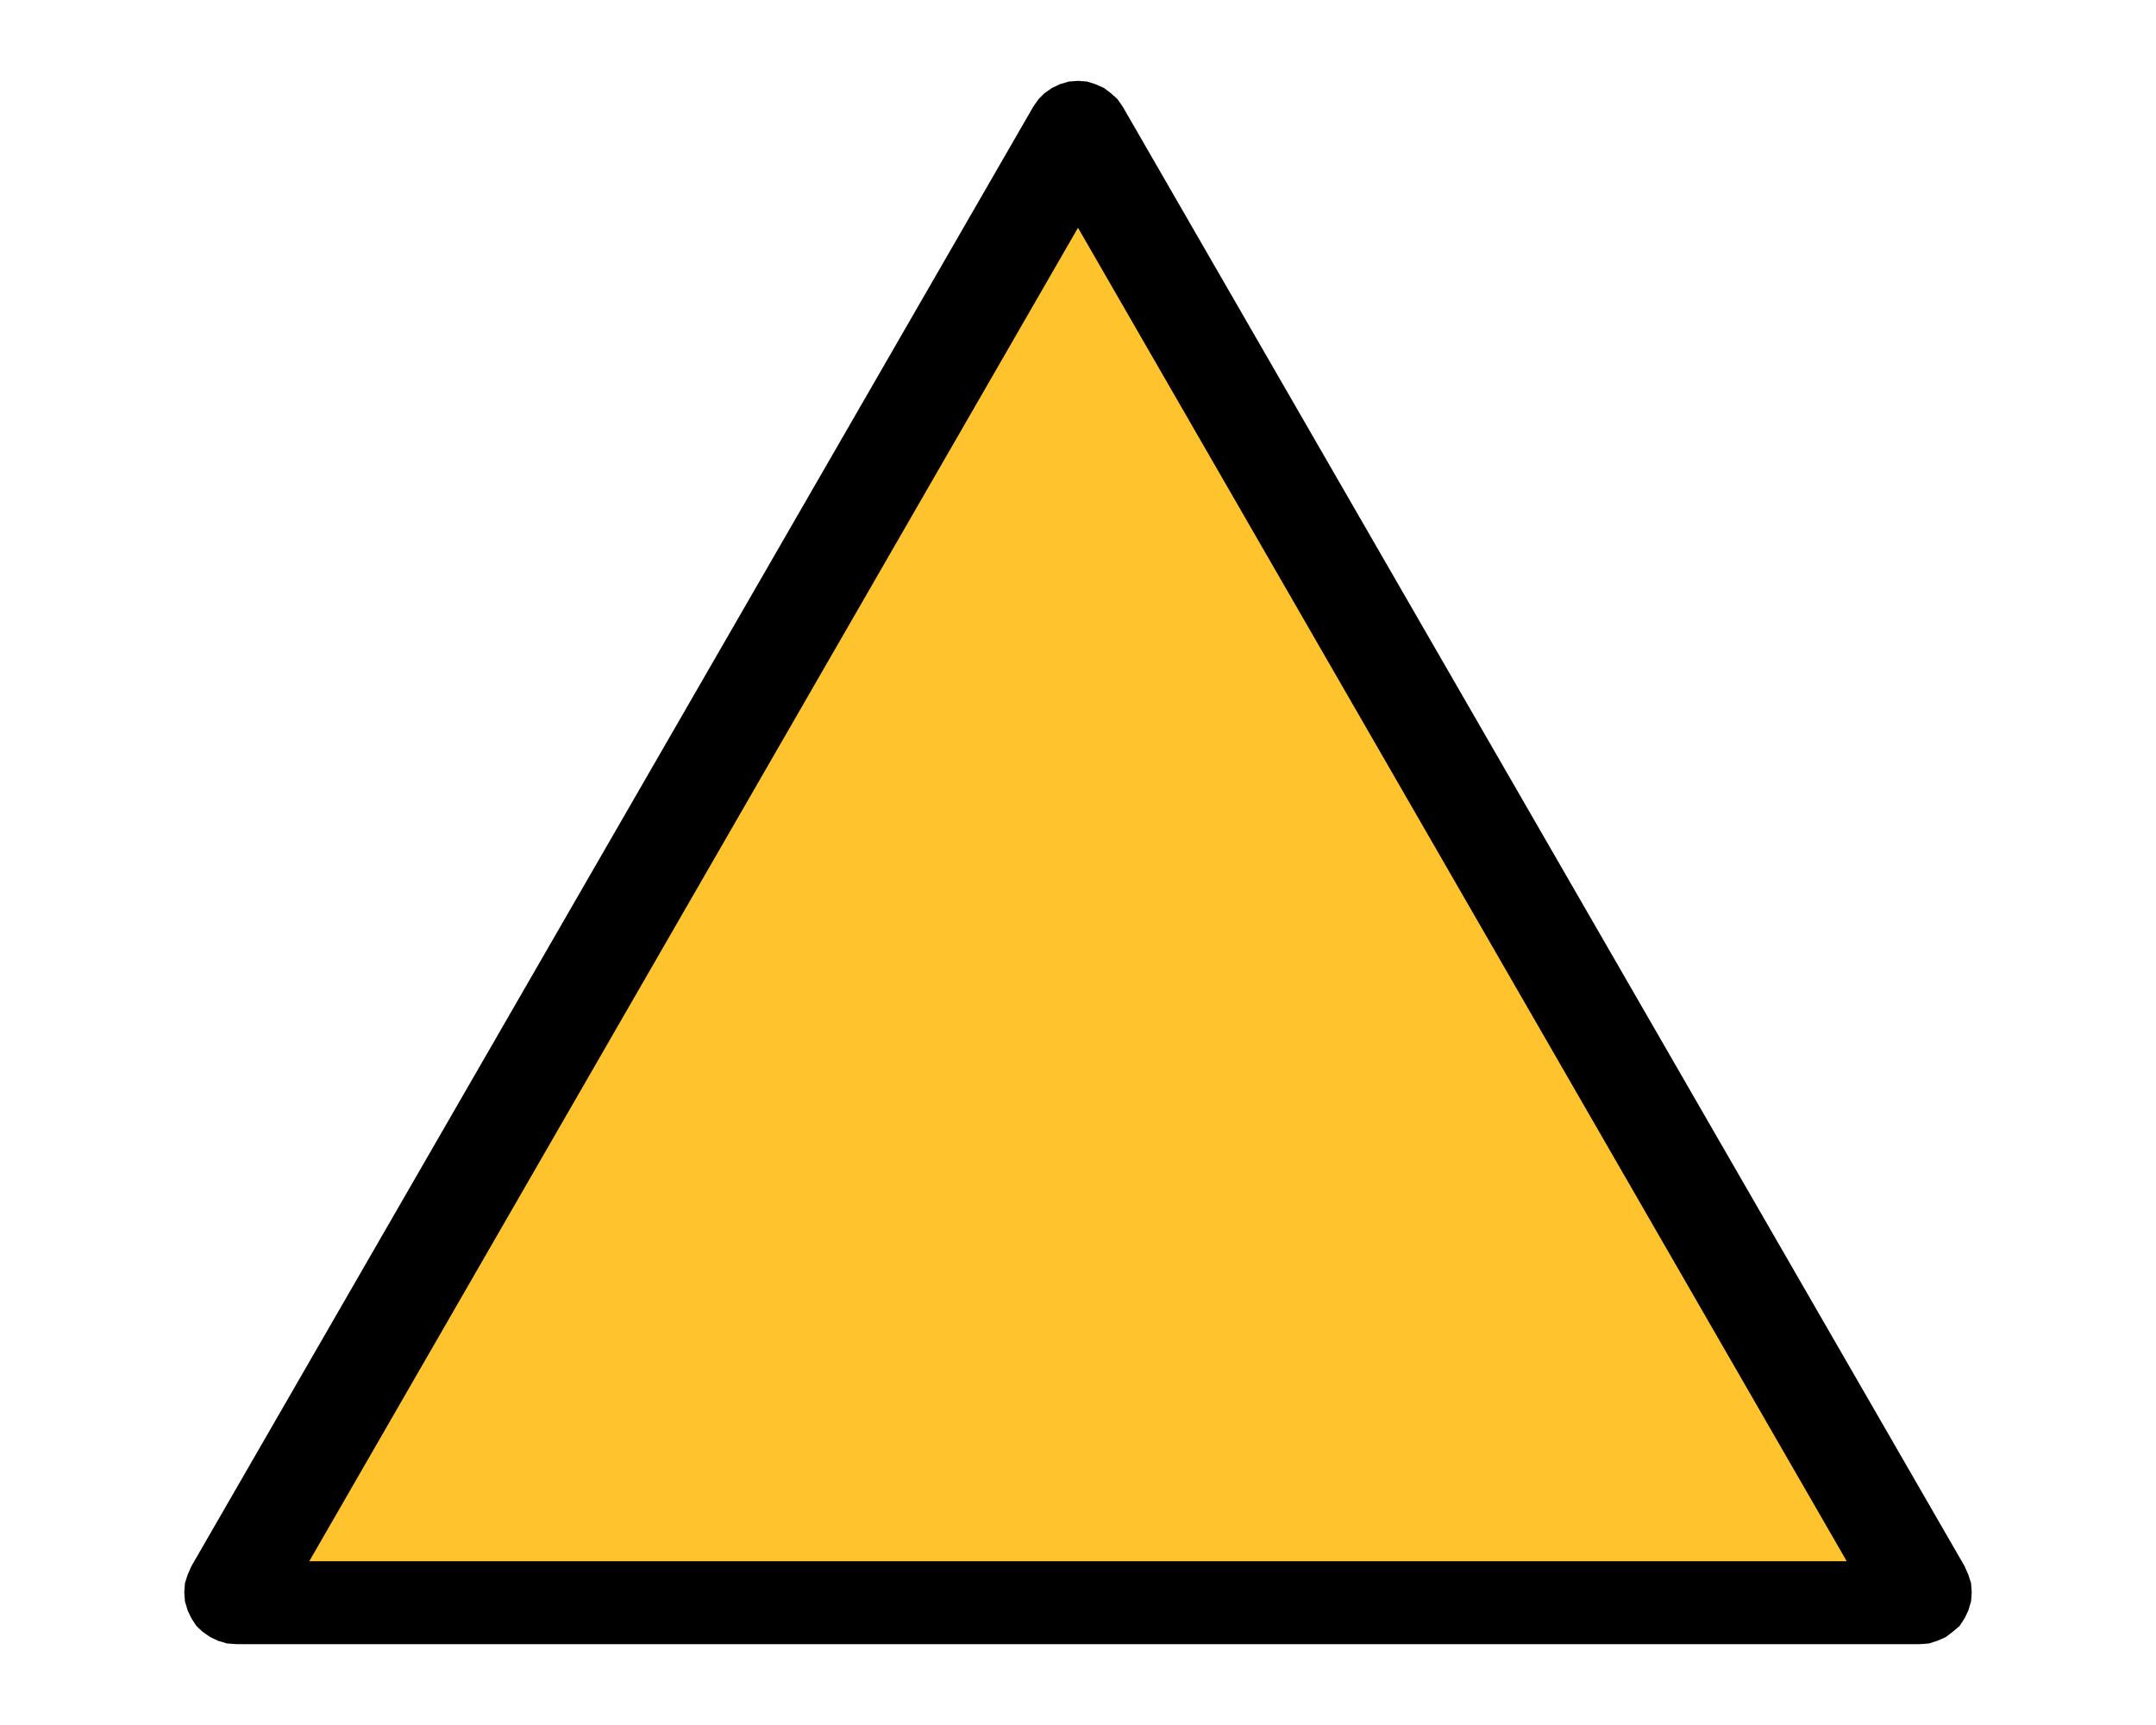 <svg xml:space="preserve" style="enable-background:new 0 0 640 512;" viewBox="0 0 640 512" y="0px" x="0px" xmlns:xlink="http://www.w3.org/1999/xlink" xmlns="http://www.w3.org/2000/svg" id="Layer_1" version="1.0">
<style type="text/css">
	.st0{fill:#FFC32D;}
	.st1{clip-path:url(#SVGID_00000100342057396150686970000010133777502827405753_);}
</style>
<polygon points="320,24 317.3,24.2 314.6,25 312.3,26.1 310,27.7 308.3,29.4 306.7,31.7 56.8,464.9 55.7,467.4 54.9,469.9 
	54.7,472.6 54.9,475.3 55.7,478 56.8,480.3 58.3,482.6 60.1,484.3 62.4,485.9 64.7,487 67.4,487.8 70.1,488 569.9,488 572.6,487.8 
	575.1,487 577.6,485.9 579.7,484.3 581.7,482.6 583.2,480.3 584.3,478 585.1,475.3 585.3,472.6 585.1,469.9 584.3,467.4 
	583.2,464.9 333.3,31.7 331.7,29.4 329.8,27.7 327.7,26.1 325.2,25 322.7,24.2"></polygon>
<polygon points="320,67.6 548.2,463.4 91.8,463.4" class="st0"></polygon>
<g>
	<defs>
		<rect height="464" width="530.6" y="24" x="54.7" id="SVGID_1_"></rect>
	</defs>
	<clipPath id="SVGID_00000016780937082485866000000011205168191172609701_">
		
	</clipPath>
	<path d="M320,429c15.3,0,27.7-12.4,27.7-27.7
		c0-15.3-12.4-27.7-27.7-27.7c-15.3,0-27.7,12.4-27.7,27.7C292.3,416.6,304.7,429,320,429" style="clip-path:url(#SVGID_00000016780937082485866000000011205168191172609701_);"></path>
	<path d="M320,165.1c22.1,0,42.4,20.2,40,40
		l-18.9,139.3c-1.8,12.2-9.5,21.1-21.1,21.1c-11.7,0-19.3-8.9-21.1-21.1L280,205.1C277.6,185.3,297.9,165.1,320,165.1" style="clip-path:url(#SVGID_00000016780937082485866000000011205168191172609701_);"></path>
</g>
</svg>
